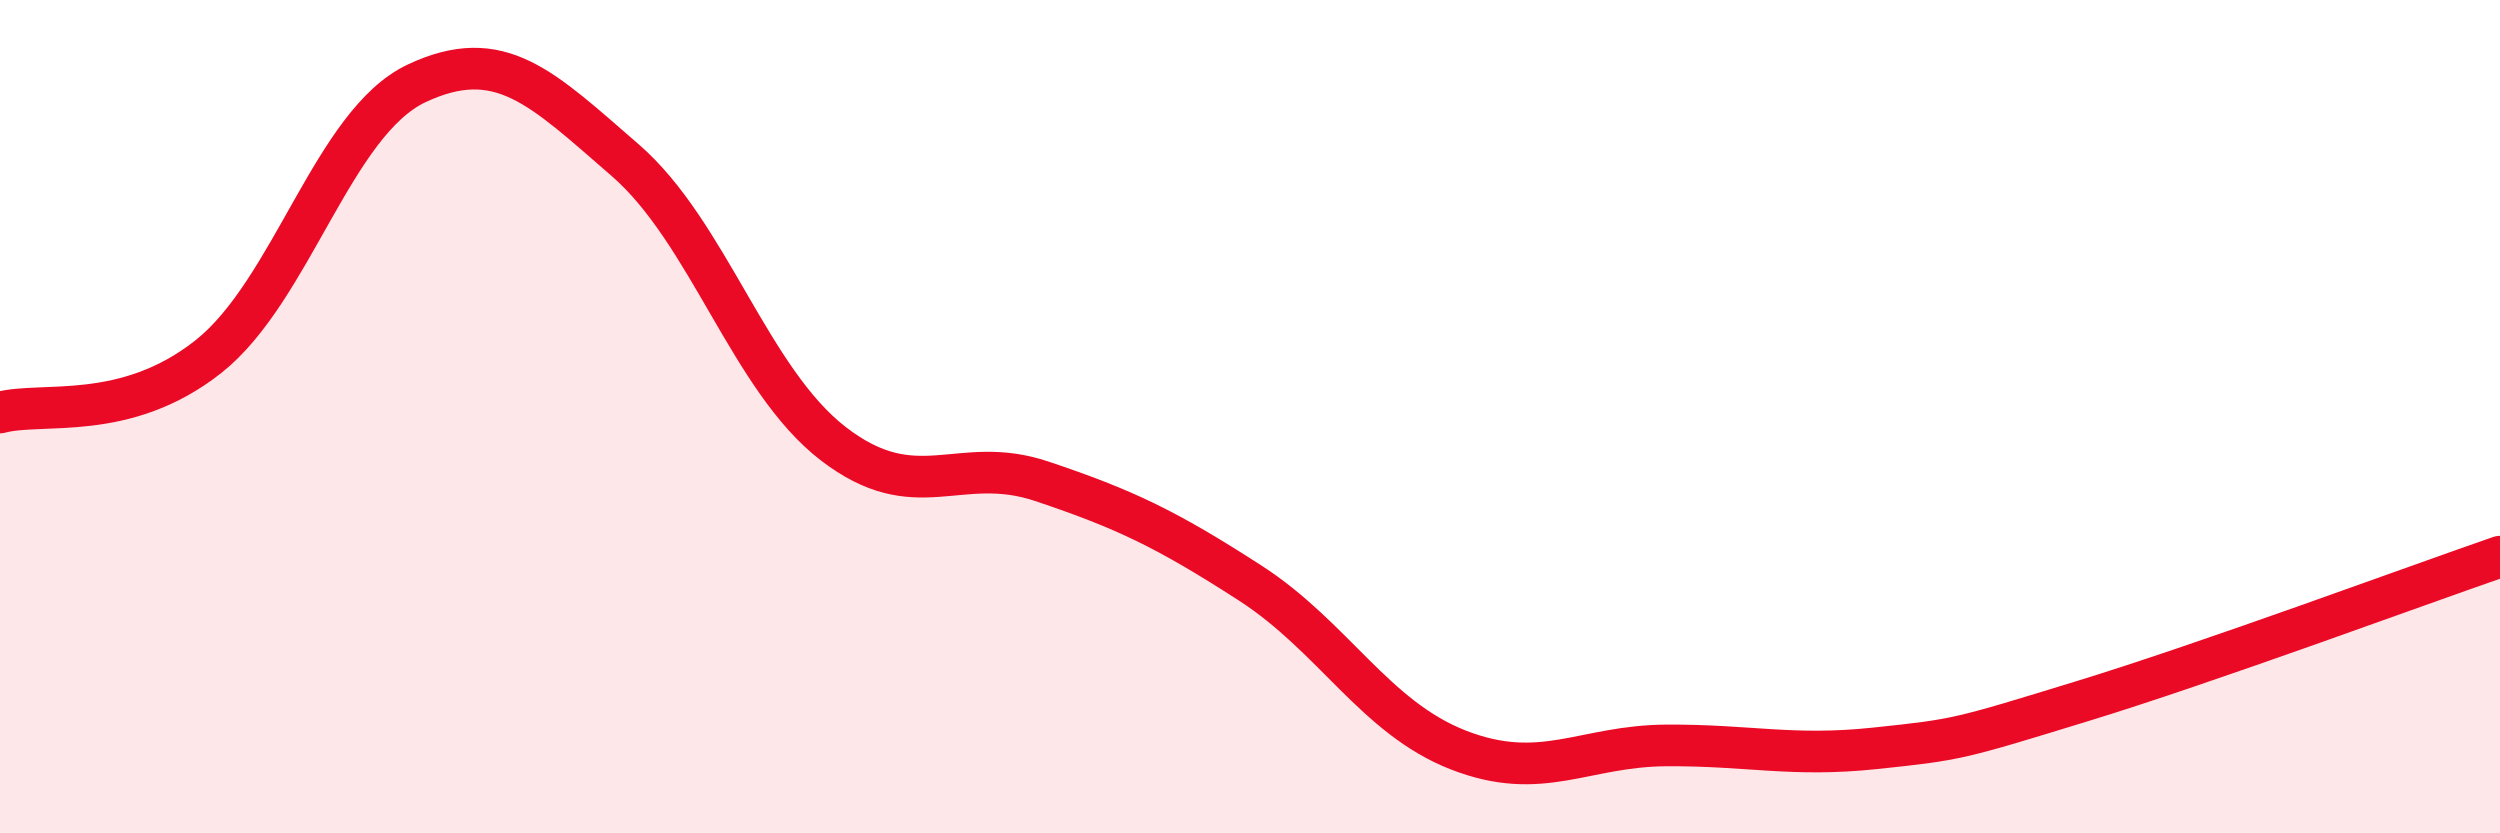 
    <svg width="60" height="20" viewBox="0 0 60 20" xmlns="http://www.w3.org/2000/svg">
      <path
        d="M 0,9.9 C 1,9.63 3,10.14 5,8.56 C 7,6.98 8,2.94 10,2 C 12,1.06 13,2.11 15,3.84 C 17,5.57 18,9.11 20,10.65 C 22,12.19 23,10.88 25,11.55 C 27,12.22 28,12.7 30,13.99 C 32,15.28 33,17.22 35,18 C 37,18.78 38,17.9 40,17.89 C 42,17.88 43,18.17 45,17.96 C 47,17.75 47,17.74 50,16.82 C 53,15.9 58,14.05 60,13.36L60 20L0 20Z"
        fill="#EB0A25"
        opacity="0.1"
        stroke-linecap="round"
        stroke-linejoin="round"
      />
      <path
        d="M 0,9.9 C 1,9.63 3,10.14 5,8.56 C 7,6.98 8,2.94 10,2 C 12,1.06 13,2.11 15,3.84 C 17,5.57 18,9.11 20,10.65 C 22,12.19 23,10.88 25,11.55 C 27,12.22 28,12.7 30,13.99 C 32,15.28 33,17.22 35,18 C 37,18.78 38,17.9 40,17.89 C 42,17.88 43,18.17 45,17.96 C 47,17.75 47,17.74 50,16.82 C 53,15.9 58,14.05 60,13.36"
        stroke="#EB0A25"
        stroke-width="1"
        fill="none"
        stroke-linecap="round"
        stroke-linejoin="round"
      />
    </svg>
  
